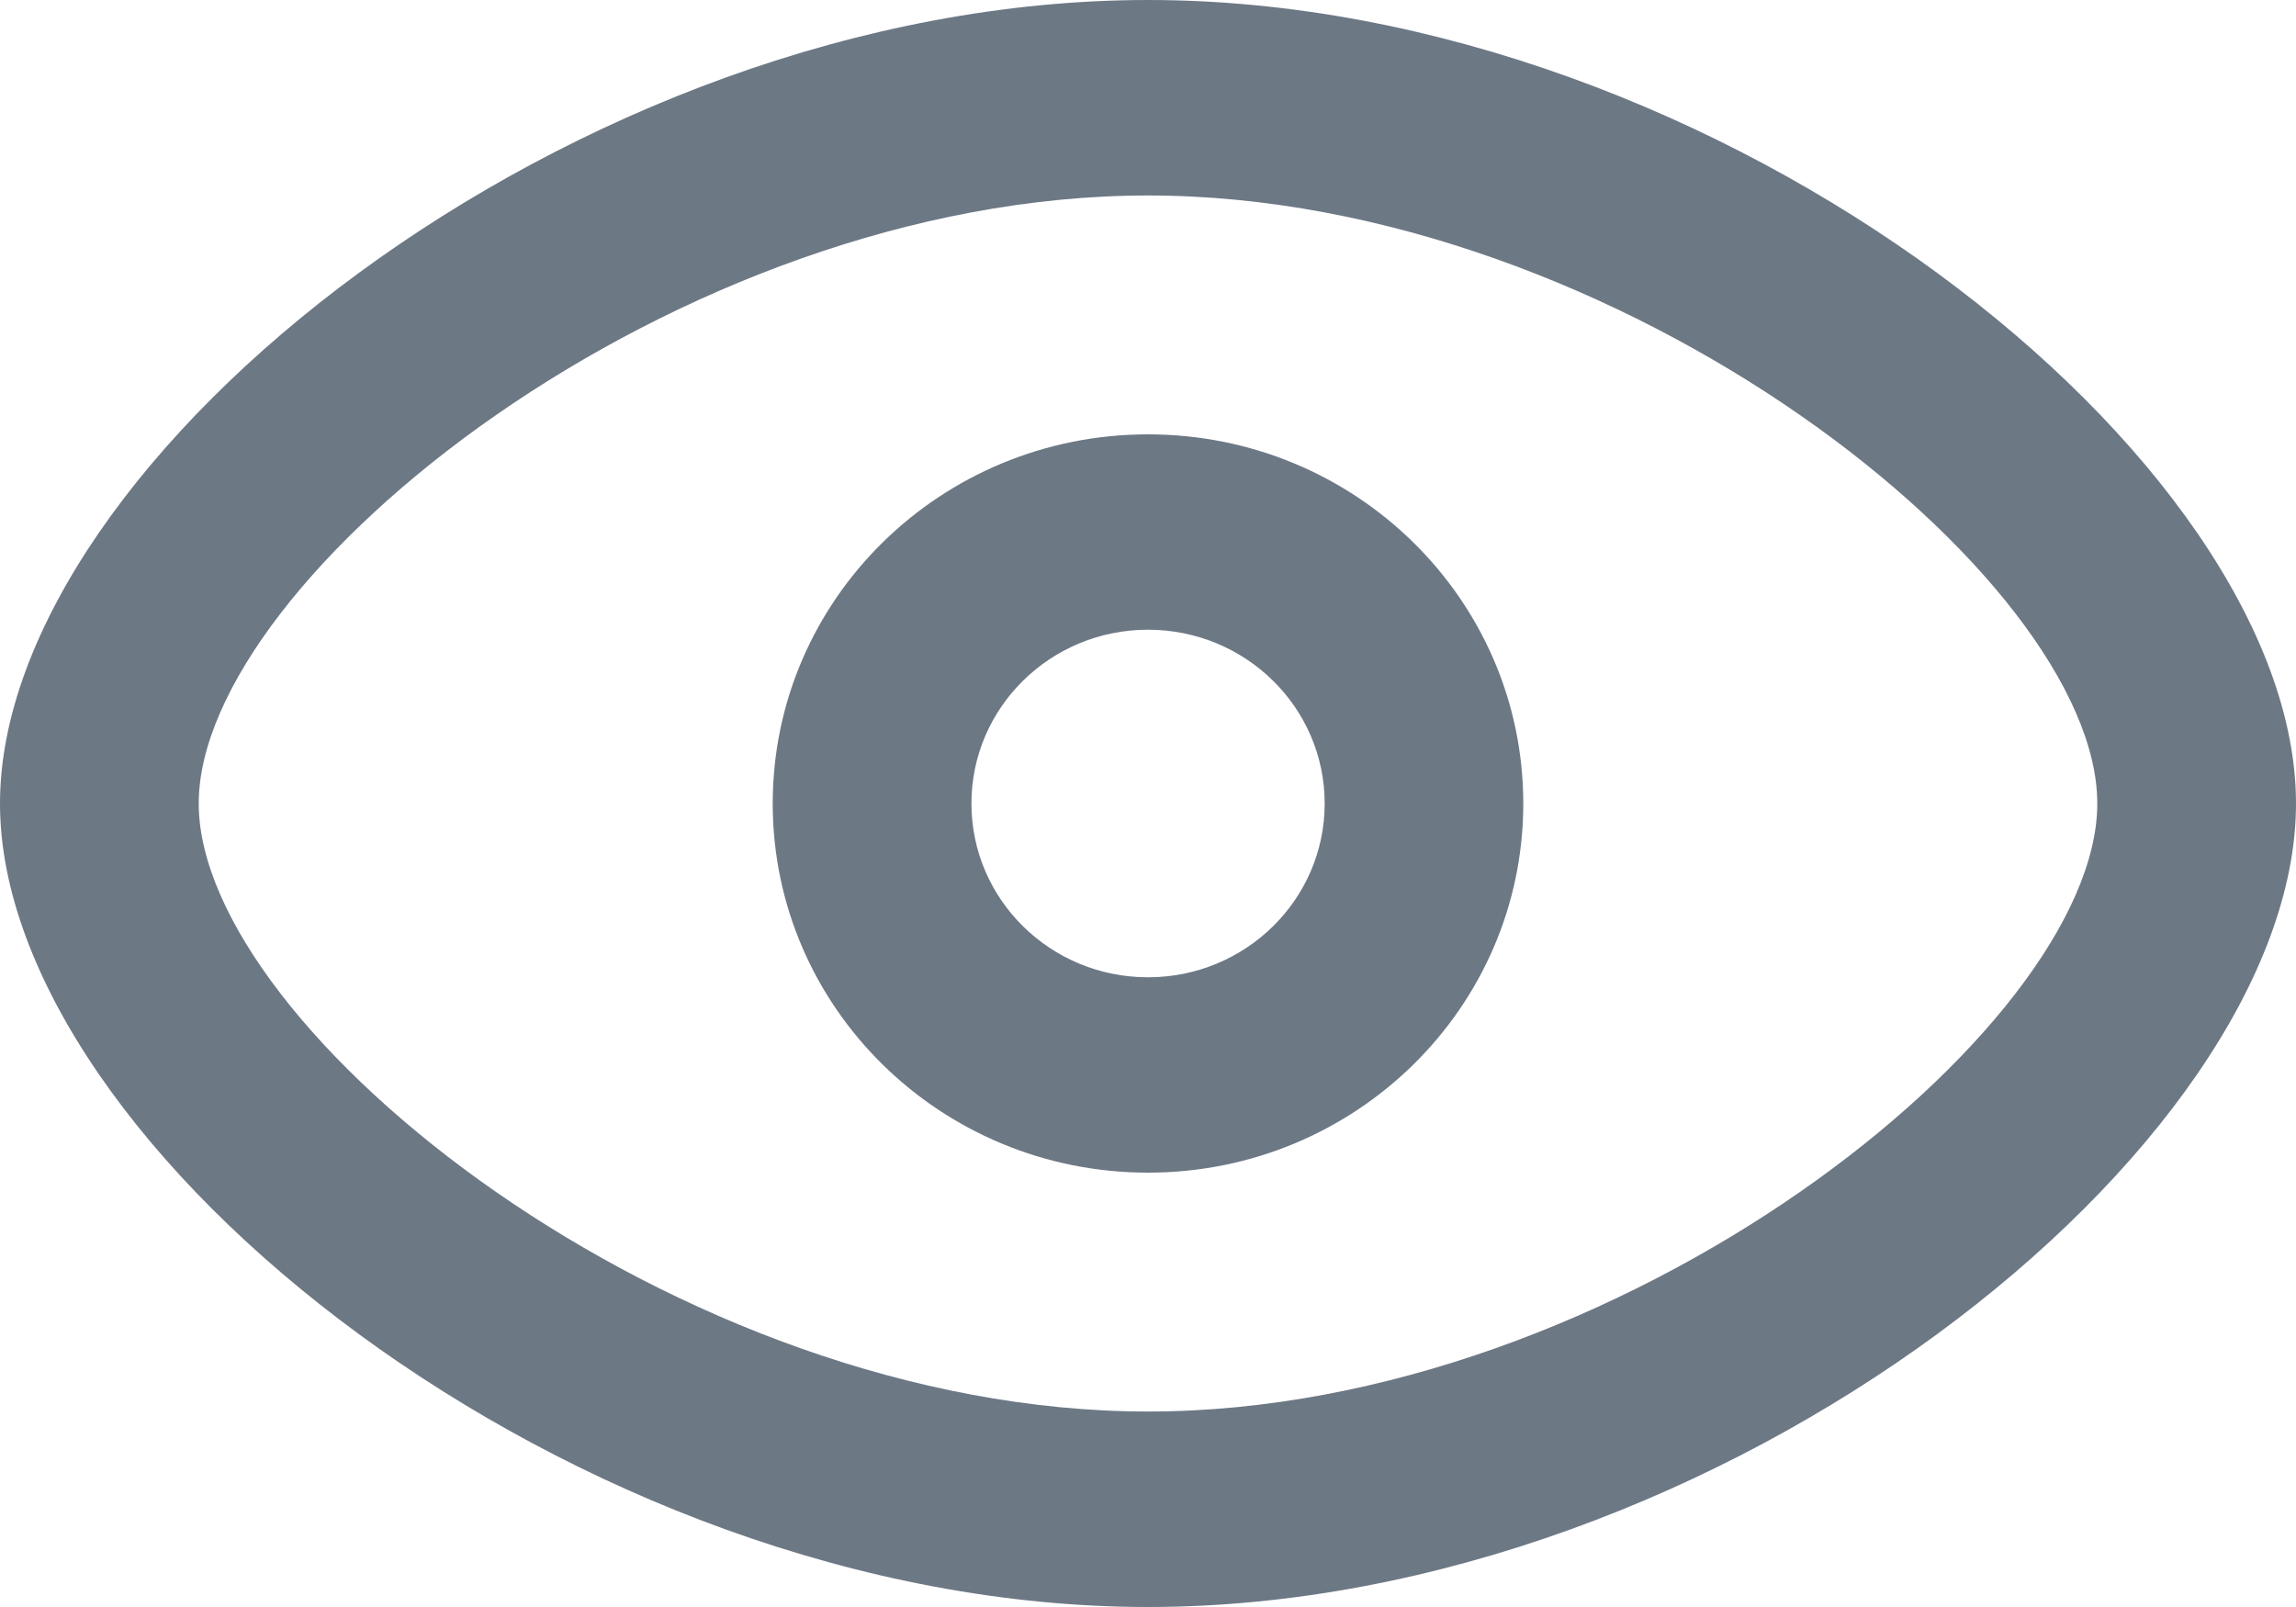 <svg width="20" height="14" viewBox="0 0 20 14" fill="none" xmlns="http://www.w3.org/2000/svg">
<path d="M10 0C15 0 20 4.008 20 7C20 9.992 15 14 10 14C5 14 0 9.992 0 7C0 4.008 5 0 10 0ZM10 1.703C5.887 1.703 1.731 5.034 1.731 7C1.731 8.966 5.887 12.297 10 12.297C14.113 12.297 18.269 8.966 18.269 7C18.269 5.034 14.113 1.703 10 1.703ZM10 3.784C11.806 3.784 13.269 5.224 13.269 7C13.269 8.776 11.806 10.216 10 10.216C8.194 10.216 6.731 8.776 6.731 7C6.731 5.224 8.194 3.784 10 3.784ZM10 5.486C9.15 5.486 8.462 6.164 8.462 7C8.462 7.836 9.15 8.514 10 8.514C10.85 8.514 11.539 7.836 11.539 7C11.539 6.164 10.85 5.486 10 5.486Z" fill="#6D7885"/>
</svg>
